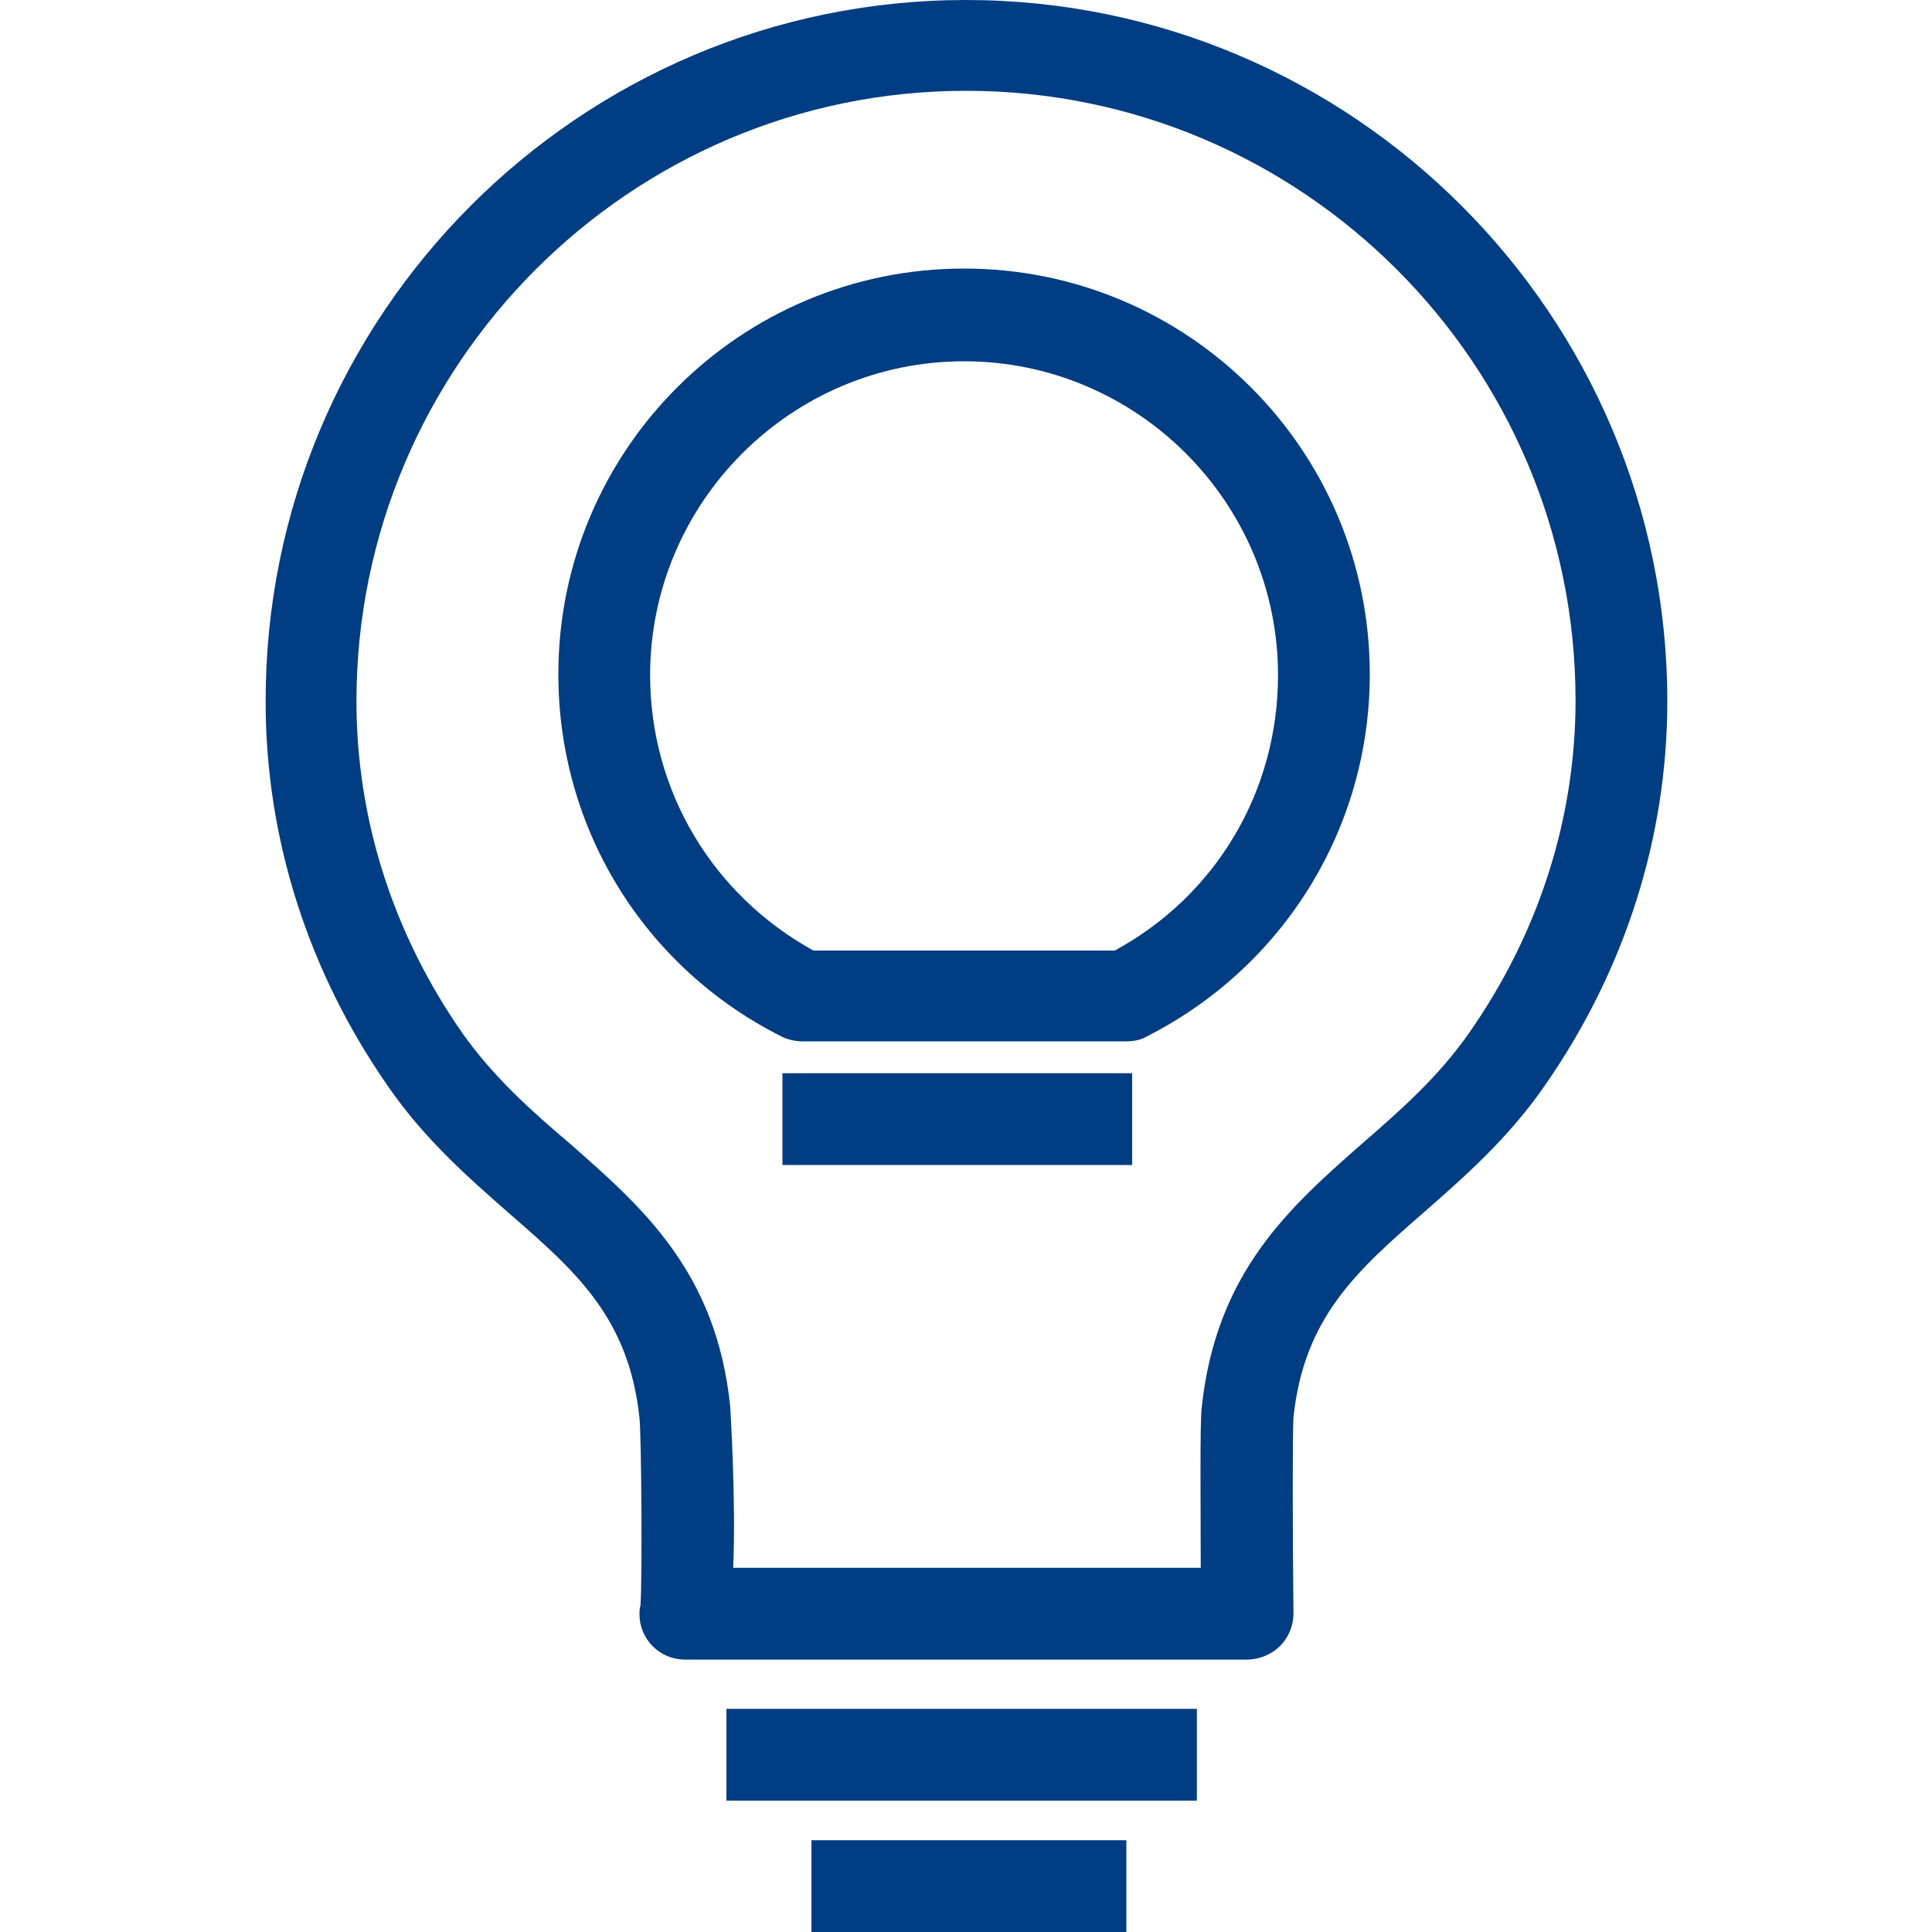 <svg xmlns="http://www.w3.org/2000/svg" xmlns:xlink="http://www.w3.org/1999/xlink" id="Layer_1" x="0px" y="0px" viewBox="0 0 200 200" style="enable-background:new 0 0 200 200;" xml:space="preserve"><style type="text/css">	.st0{fill:none;stroke:#003D82;stroke-width:9.488;stroke-linejoin:round;stroke-miterlimit:10;}	.st1{fill:#003D82;}</style><g>	<path class="st0" d="M70.9,167.1"></path>	<path class="st1" d="M129.1,171.8H70.9c-2.6,0-4.7-2.1-4.7-4.7c0-0.3,0-0.6,0.1-0.9c0.2-2.7,0.1-17.5-0.1-19.4  c-1.1-10.4-6.6-15.2-13.5-21.2c-4.1-3.6-8.7-7.6-12.5-13.1c-8.3-11.9-12.7-25.7-12.7-39.8C27.4,32.6,60,0,100,0  s72.6,32.6,72.6,72.6c0,14.1-4.4,27.9-12.7,39.8c-3.8,5.5-8.4,9.5-12.5,13.1c-7,6.1-12.4,10.9-13.5,21.2c-0.1,1.4-0.1,11.4,0,20.3  c0,1.3-0.5,2.5-1.4,3.4C131.6,171.3,130.3,171.8,129.1,171.8z M75.9,162.3h48.4c0-6.1-0.1-14.8,0.1-16.6  c1.5-14.1,9.2-20.8,16.7-27.4c3.8-3.3,7.8-6.8,11-11.4c7.2-10.3,11-22.2,11-34.4c0-34.8-28.3-63.1-63.1-63.1S36.9,37.8,36.9,72.6  c0,12.2,3.8,24.1,11,34.4c3.2,4.5,7.1,8,11,11.3c7.5,6.6,15.3,13.3,16.7,27.4C75.6,145.9,76.2,155.2,75.9,162.3z"></path>	<rect x="75.2" y="176.9" class="st1" width="48.7" height="9.5"></rect>	<rect x="84" y="190.5" class="st1" width="32.6" height="9.5"></rect>	<rect x="81" y="111.1" class="st1" width="36.2" height="9.5"></rect>	<path class="st1" d="M116.5,107.8H83c-0.7,0-1.5-0.2-2.1-0.5c-14.3-7.2-23.1-21.6-23.1-37.5c0-23.2,18.8-42,42-42  c23.2,0,42,18.8,42,42c0,15.9-8.9,30.3-23.1,37.5C118,107.7,117.3,107.8,116.5,107.8z M84.2,98.4h31.2  c10.5-5.7,16.9-16.5,16.9-28.5c0-17.9-14.6-32.5-32.5-32.5c-17.9,0-32.5,14.6-32.5,32.5C67.3,81.8,73.7,92.6,84.2,98.4z"></path></g><g></g><g></g><g></g><g></g><g></g><g></g><g></g><g></g><g></g><g></g><g></g></svg>
